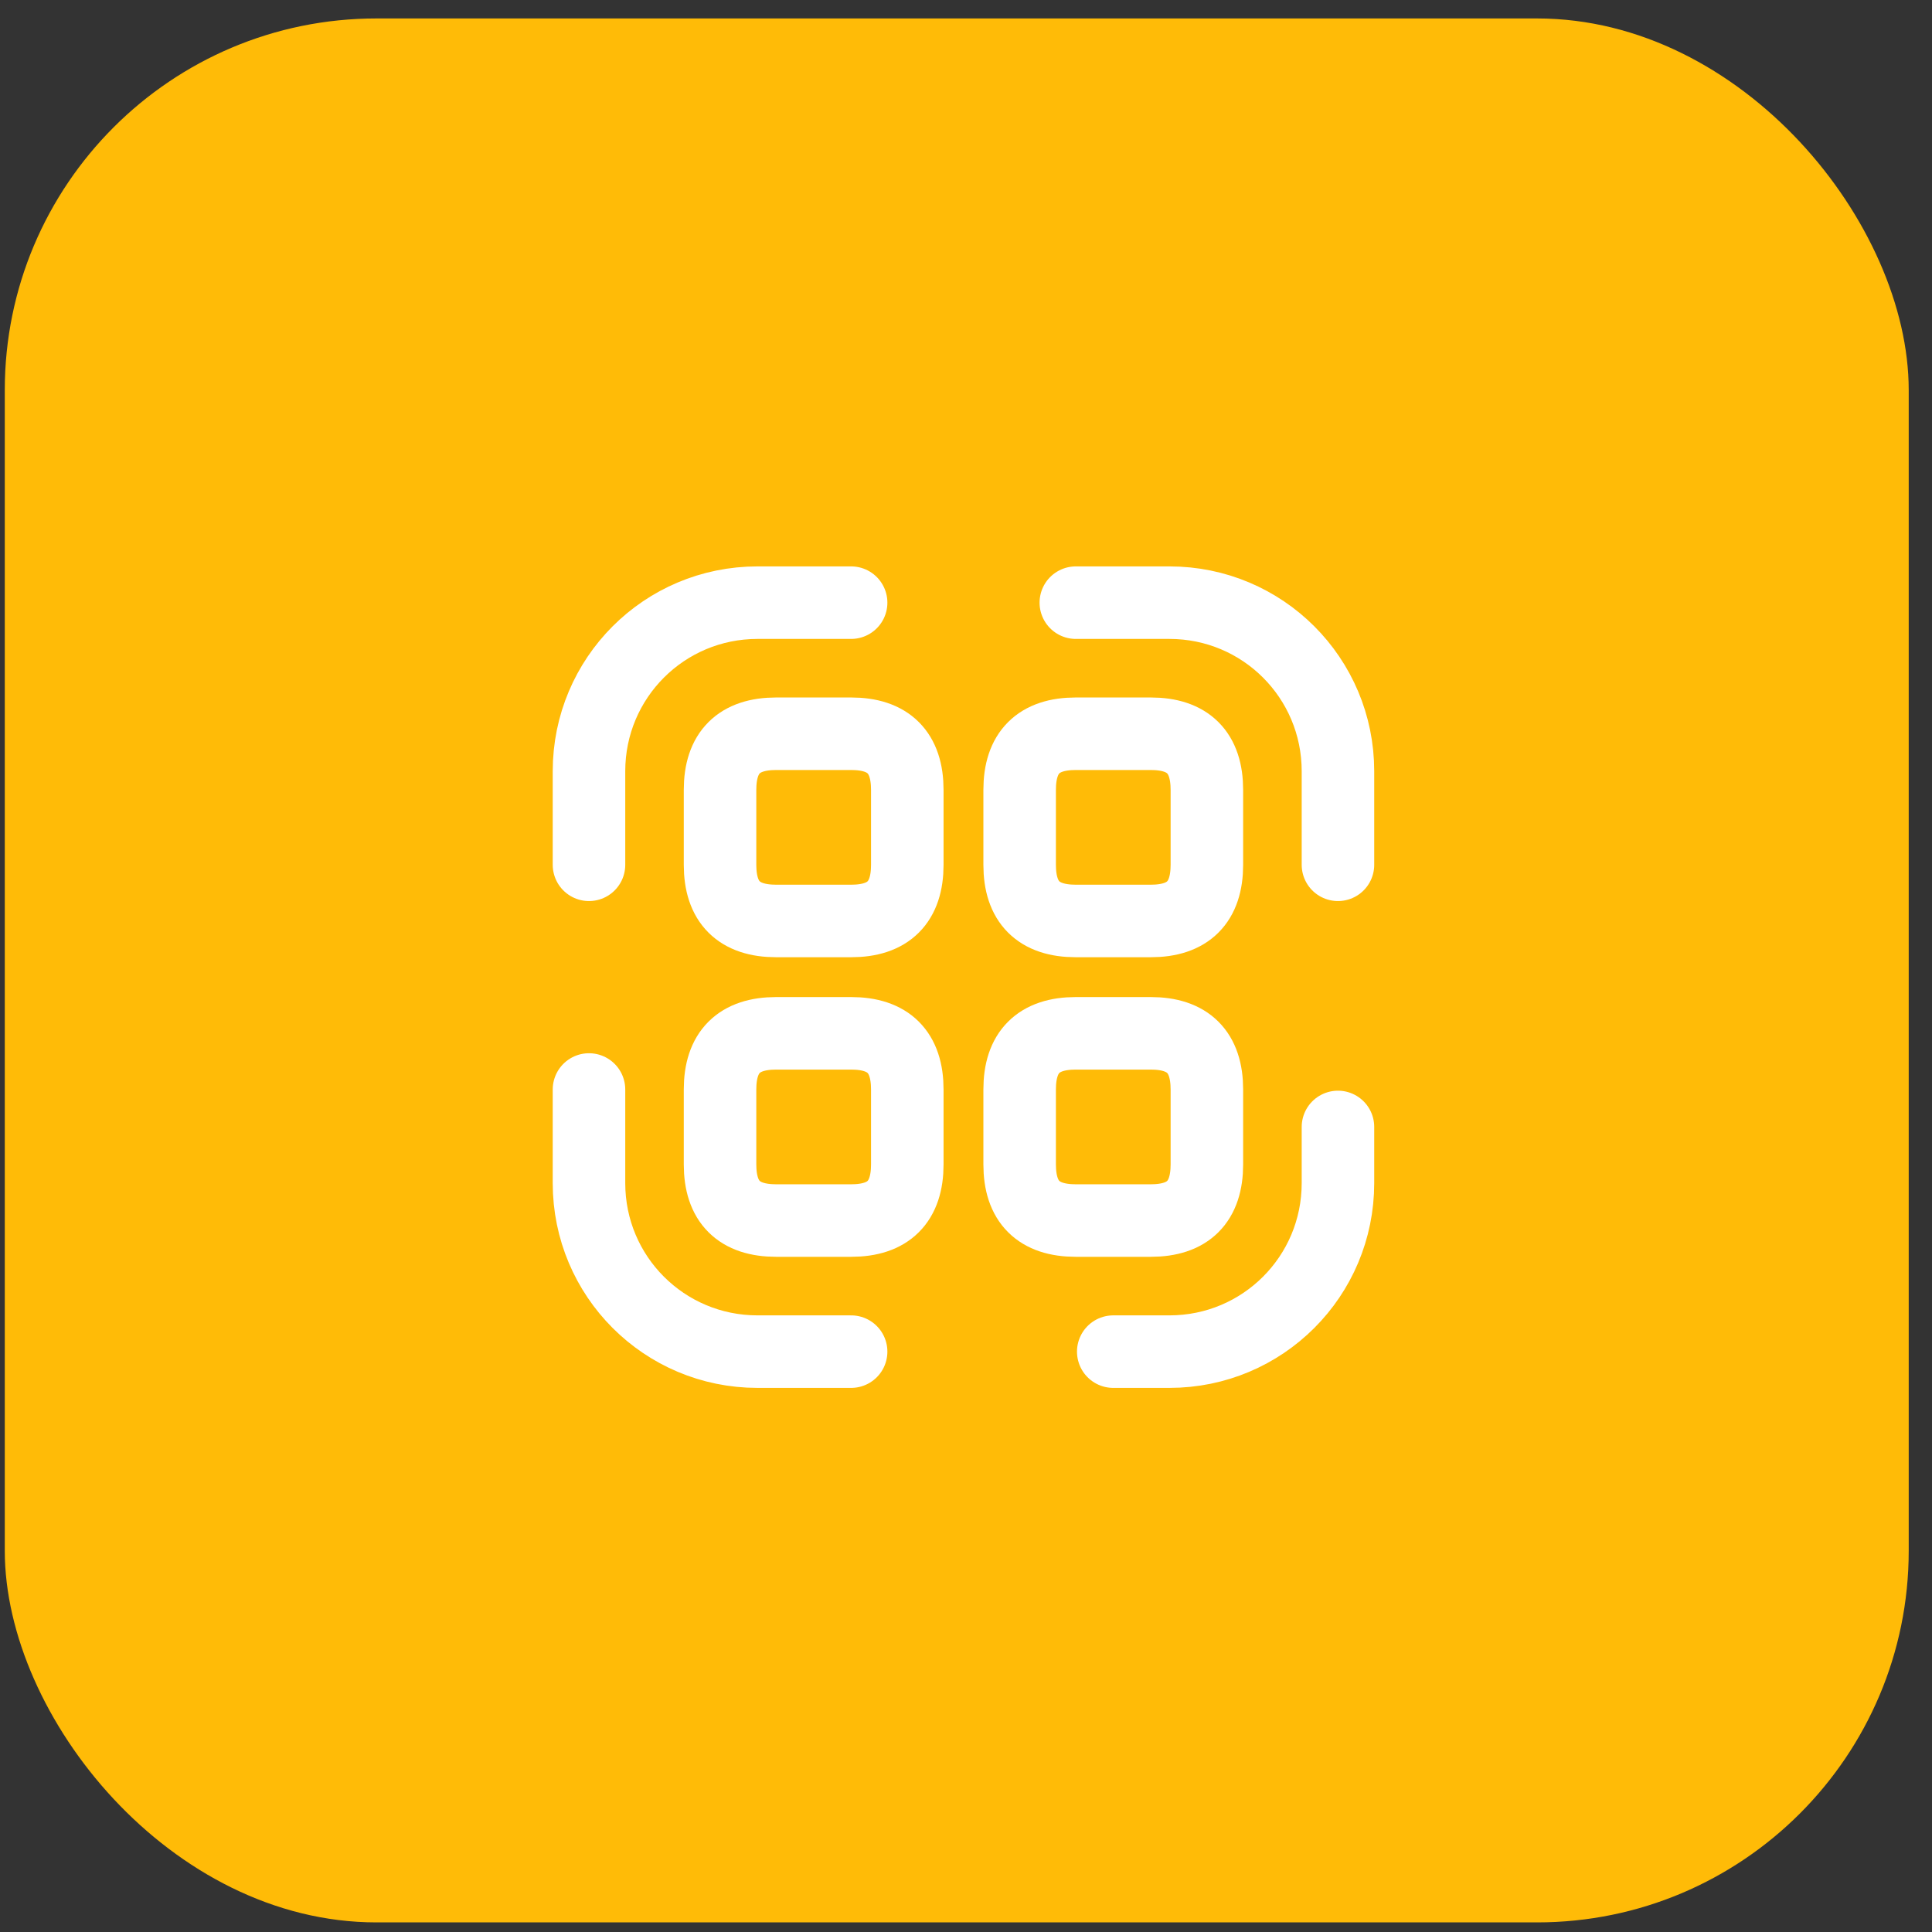 <svg xmlns="http://www.w3.org/2000/svg" width="78" height="78" viewBox="0 0 78 78" fill="none"><rect x="0" y="0" width="78" height="78" fill="#333333" stroke="none"/><rect x="0.193" y="0.745" width="76.867" height="76.867" rx="15.004" fill="#FFBB07"></rect><path d="M23.779 34.914V31.135C23.779 27.37 26.818 24.331 30.583 24.331H34.362" stroke="white" stroke-width="2.928" stroke-linecap="round" stroke-linejoin="round"></path><path d="M43.434 24.331H47.213C50.978 24.331 54.017 27.37 54.017 31.135V34.914" stroke="white" stroke-width="2.928" stroke-linecap="round" stroke-linejoin="round"></path><path d="M54.017 45.498V47.765C54.017 51.53 50.978 54.569 47.213 54.569H44.945" stroke="white" stroke-width="2.928" stroke-linecap="round" stroke-linejoin="round"></path><path d="M34.362 54.569H30.583C26.818 54.569 23.779 51.53 23.779 47.766V43.986" stroke="white" stroke-width="2.928" stroke-linecap="round" stroke-linejoin="round"></path><path d="M36.63 31.891V34.914C36.63 36.426 35.874 37.182 34.362 37.182H31.338C29.826 37.182 29.07 36.426 29.07 34.914V31.891C29.07 30.379 29.826 29.623 31.338 29.623H34.362C35.874 29.623 36.63 30.379 36.63 31.891Z" stroke="white" stroke-width="2.928" stroke-linecap="round" stroke-linejoin="round"></path><path d="M48.725 31.891V34.914C48.725 36.426 47.969 37.182 46.458 37.182H43.434C41.922 37.182 41.166 36.426 41.166 34.914V31.891C41.166 30.379 41.922 29.623 43.434 29.623H46.458C47.969 29.623 48.725 30.379 48.725 31.891Z" stroke="white" stroke-width="2.928" stroke-linecap="round" stroke-linejoin="round"></path><path d="M36.63 43.986V47.01C36.63 48.522 35.874 49.277 34.362 49.277H31.338C29.826 49.277 29.07 48.522 29.07 47.01V43.986C29.07 42.474 29.826 41.718 31.338 41.718H34.362C35.874 41.718 36.63 42.474 36.63 43.986Z" stroke="white" stroke-width="2.928" stroke-linecap="round" stroke-linejoin="round"></path><path d="M48.725 43.986V47.01C48.725 48.522 47.969 49.277 46.458 49.277H43.434C41.922 49.277 41.166 48.522 41.166 47.01V43.986C41.166 42.474 41.922 41.718 43.434 41.718H46.458C47.969 41.718 48.725 42.474 48.725 43.986Z" stroke="white" stroke-width="2.928" stroke-linecap="round" stroke-linejoin="round"></path></svg>